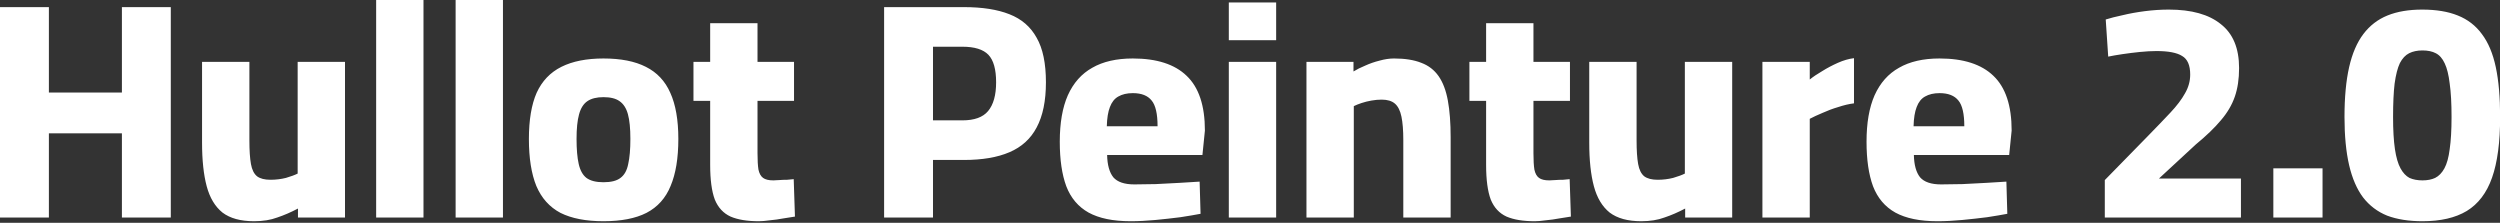 <svg width="202" height="18" viewBox="0 0 202 18" fill="none" xmlns="http://www.w3.org/2000/svg">
<rect x="0" y="0" width="202" height="18" fill="#333333" stroke="none"/>
<path d="M6.14673e-06 17.575V0.575H3.95V7.475H9.85V0.575H13.8V17.575H9.85V10.775H3.95V17.575H6.14673e-06ZM20.526 17.875C19.443 17.875 18.593 17.642 17.976 17.175C17.376 16.692 16.951 15.983 16.701 15.05C16.451 14.117 16.326 12.942 16.326 11.525V5H20.151V11.35C20.151 12.15 20.193 12.783 20.276 13.25C20.359 13.717 20.526 14.05 20.776 14.25C21.026 14.433 21.384 14.525 21.851 14.525C22.284 14.525 22.701 14.475 23.101 14.375C23.501 14.258 23.818 14.142 24.051 14.025V5H27.876V17.575H24.076V16.85C23.509 17.15 22.951 17.392 22.401 17.575C21.868 17.775 21.243 17.875 20.526 17.875ZM30.393 17.575V-4.90546e-05H34.218V17.575H30.393ZM36.814 17.575V-4.90546e-05H40.639V17.575H36.814ZM48.76 17.875C47.343 17.875 46.185 17.65 45.285 17.2C44.402 16.733 43.752 16.008 43.335 15.025C42.935 14.042 42.735 12.775 42.735 11.225C42.735 9.692 42.943 8.45 43.36 7.5C43.793 6.55 44.46 5.85 45.36 5.4C46.26 4.95 47.393 4.725 48.76 4.725C50.16 4.725 51.302 4.95 52.185 5.4C53.085 5.85 53.743 6.55 54.16 7.5C54.593 8.45 54.81 9.692 54.81 11.225C54.81 12.775 54.602 14.042 54.185 15.025C53.785 16.008 53.135 16.733 52.235 17.2C51.352 17.65 50.193 17.875 48.76 17.875ZM48.76 14.725C49.377 14.725 49.835 14.608 50.135 14.375C50.452 14.142 50.66 13.767 50.76 13.25C50.877 12.733 50.935 12.058 50.935 11.225C50.935 10.375 50.868 9.708 50.735 9.225C50.602 8.742 50.377 8.392 50.06 8.175C49.76 7.958 49.327 7.85 48.76 7.85C48.21 7.85 47.777 7.958 47.46 8.175C47.143 8.392 46.918 8.75 46.785 9.25C46.652 9.733 46.585 10.392 46.585 11.225C46.585 12.058 46.643 12.733 46.76 13.25C46.877 13.767 47.085 14.142 47.385 14.375C47.702 14.608 48.16 14.725 48.76 14.725ZM61.307 17.875C60.374 17.875 59.616 17.75 59.032 17.5C58.449 17.233 58.024 16.775 57.757 16.125C57.507 15.458 57.382 14.525 57.382 13.325V8.15H56.032V5H57.382V1.875H61.207V5H64.157V8.15H61.207V12.375C61.207 12.942 61.232 13.383 61.282 13.7C61.349 14.017 61.474 14.242 61.657 14.375C61.841 14.508 62.116 14.575 62.482 14.575C62.582 14.575 62.741 14.567 62.957 14.55C63.174 14.533 63.391 14.525 63.607 14.525C63.841 14.508 64.016 14.492 64.132 14.475L64.232 17.5C63.966 17.55 63.649 17.6 63.282 17.65C62.932 17.717 62.574 17.767 62.207 17.8C61.857 17.85 61.557 17.875 61.307 17.875ZM71.436 17.575V0.575H77.886C79.369 0.575 80.594 0.767 81.561 1.15C82.544 1.533 83.277 2.167 83.761 3.05C84.261 3.917 84.511 5.117 84.511 6.65C84.511 8.15 84.261 9.367 83.761 10.3C83.277 11.217 82.544 11.883 81.561 12.3C80.594 12.717 79.369 12.925 77.886 12.925H75.386V17.575H71.436ZM75.386 9.725H77.761C78.727 9.725 79.419 9.475 79.836 8.975C80.269 8.458 80.486 7.683 80.486 6.65C80.486 5.6 80.277 4.858 79.861 4.425C79.444 3.992 78.744 3.775 77.761 3.775H75.386V9.725ZM91.356 17.875C89.939 17.875 88.805 17.642 87.956 17.175C87.122 16.708 86.522 16 86.156 15.05C85.805 14.1 85.63 12.9 85.63 11.45C85.63 9.933 85.847 8.683 86.281 7.7C86.731 6.7 87.389 5.958 88.255 5.475C89.122 4.975 90.214 4.725 91.531 4.725C93.464 4.725 94.914 5.192 95.88 6.125C96.864 7.058 97.356 8.533 97.356 10.55L97.156 12.525H89.456C89.472 13.325 89.639 13.925 89.956 14.325C90.289 14.708 90.856 14.9 91.656 14.9C92.172 14.9 92.747 14.892 93.38 14.875C94.031 14.842 94.672 14.808 95.305 14.775C95.939 14.742 96.481 14.708 96.93 14.675L97.005 17.275C96.572 17.358 96.031 17.45 95.38 17.55C94.731 17.633 94.055 17.708 93.356 17.775C92.656 17.842 91.989 17.875 91.356 17.875ZM89.43 10.2H93.531C93.531 9.2 93.372 8.508 93.055 8.125C92.739 7.725 92.231 7.525 91.531 7.525C91.064 7.525 90.672 7.617 90.356 7.8C90.055 7.967 89.831 8.25 89.68 8.65C89.531 9.033 89.447 9.55 89.43 10.2ZM99.288 17.575V5H103.113V17.575H99.288ZM99.288 3.25V0.2H103.113V3.25H99.288ZM105.562 17.575V5H109.362V5.775C109.629 5.608 109.946 5.45 110.312 5.3C110.679 5.133 111.062 5 111.462 4.9C111.879 4.783 112.271 4.725 112.637 4.725C113.521 4.725 114.254 4.842 114.837 5.075C115.421 5.292 115.887 5.65 116.237 6.15C116.587 6.65 116.837 7.308 116.987 8.125C117.137 8.942 117.212 9.933 117.212 11.1V17.575H113.387V11.325C113.387 10.542 113.337 9.908 113.237 9.425C113.137 8.942 112.962 8.592 112.712 8.375C112.462 8.158 112.104 8.05 111.637 8.05C111.371 8.05 111.096 8.075 110.812 8.125C110.529 8.175 110.262 8.242 110.012 8.325C109.762 8.408 109.554 8.492 109.387 8.575V17.575H105.562ZM124.003 17.875C123.069 17.875 122.311 17.75 121.728 17.5C121.144 17.233 120.719 16.775 120.453 16.125C120.203 15.458 120.078 14.525 120.078 13.325V8.15H118.728V5H120.078V1.875H123.903V5H126.853V8.15H123.903V12.375C123.903 12.942 123.928 13.383 123.978 13.7C124.044 14.017 124.169 14.242 124.353 14.375C124.536 14.508 124.811 14.575 125.178 14.575C125.278 14.575 125.436 14.567 125.653 14.55C125.869 14.533 126.086 14.525 126.303 14.525C126.536 14.508 126.711 14.492 126.828 14.475L126.928 17.5C126.661 17.55 126.344 17.6 125.978 17.65C125.628 17.717 125.269 17.767 124.903 17.8C124.553 17.85 124.253 17.875 124.003 17.875ZM132.611 17.875C131.528 17.875 130.678 17.642 130.061 17.175C129.461 16.692 129.036 15.983 128.786 15.05C128.536 14.117 128.411 12.942 128.411 11.525V5H132.236V11.35C132.236 12.15 132.278 12.783 132.361 13.25C132.444 13.717 132.611 14.05 132.861 14.25C133.111 14.433 133.469 14.525 133.936 14.525C134.369 14.525 134.786 14.475 135.186 14.375C135.586 14.258 135.903 14.142 136.136 14.025V5H139.961V17.575H136.161V16.85C135.594 17.15 135.036 17.392 134.486 17.575C133.953 17.775 133.328 17.875 132.611 17.875ZM142.403 17.575V5H146.228V6.425C146.495 6.208 146.828 5.983 147.228 5.75C147.628 5.5 148.053 5.275 148.503 5.075C148.953 4.875 149.386 4.75 149.803 4.7V8.35C149.403 8.4 148.978 8.5 148.528 8.65C148.078 8.783 147.653 8.942 147.253 9.125C146.853 9.292 146.511 9.45 146.228 9.6V17.575H142.403ZM156.541 17.875C155.124 17.875 153.991 17.642 153.141 17.175C152.308 16.708 151.708 16 151.341 15.05C150.991 14.1 150.816 12.9 150.816 11.45C150.816 9.933 151.033 8.683 151.466 7.7C151.916 6.7 152.574 5.958 153.441 5.475C154.308 4.975 155.399 4.725 156.716 4.725C158.649 4.725 160.099 5.192 161.066 6.125C162.049 7.058 162.541 8.533 162.541 10.55L162.341 12.525H154.641C154.658 13.325 154.824 13.925 155.141 14.325C155.474 14.708 156.041 14.9 156.841 14.9C157.358 14.9 157.933 14.892 158.566 14.875C159.216 14.842 159.858 14.808 160.491 14.775C161.124 14.742 161.666 14.708 162.116 14.675L162.191 17.275C161.758 17.358 161.216 17.45 160.566 17.55C159.916 17.633 159.241 17.708 158.541 17.775C157.841 17.842 157.174 17.875 156.541 17.875ZM154.616 10.2H158.716C158.716 9.2 158.558 8.508 158.241 8.125C157.924 7.725 157.416 7.525 156.716 7.525C156.249 7.525 155.858 7.617 155.541 7.8C155.241 7.967 155.016 8.25 154.866 8.65C154.716 9.033 154.633 9.55 154.616 10.2ZM170.068 17.575V14.55L173.493 11.05C174.227 10.3 174.852 9.65 175.368 9.1C175.885 8.55 176.277 8.033 176.543 7.55C176.827 7.067 176.968 6.558 176.968 6.025C176.968 5.275 176.752 4.775 176.318 4.525C175.902 4.258 175.21 4.125 174.243 4.125C173.843 4.125 173.393 4.15 172.893 4.2C172.41 4.25 171.943 4.308 171.493 4.375C171.043 4.442 170.66 4.508 170.343 4.575L170.143 1.575C170.51 1.458 170.968 1.342 171.518 1.225C172.068 1.092 172.668 0.983 173.318 0.9C173.968 0.817 174.61 0.775 175.243 0.775C177.077 0.775 178.477 1.167 179.443 1.95C180.427 2.717 180.918 3.9 180.918 5.5C180.918 6.383 180.802 7.158 180.568 7.825C180.335 8.492 179.96 9.125 179.443 9.725C178.943 10.325 178.268 10.975 177.418 11.675L174.443 14.425H181.068V17.575H170.068ZM183.686 17.575V13.6H187.661V17.575H183.686ZM195.735 17.875C194.635 17.875 193.685 17.725 192.885 17.425C192.102 17.108 191.452 16.617 190.935 15.95C190.435 15.283 190.06 14.417 189.81 13.35C189.56 12.267 189.435 10.967 189.435 9.45C189.435 7.867 189.56 6.525 189.81 5.425C190.06 4.325 190.443 3.433 190.96 2.75C191.477 2.067 192.127 1.567 192.91 1.25C193.693 0.933 194.627 0.775 195.71 0.775C196.843 0.775 197.802 0.933 198.585 1.25C199.385 1.567 200.035 2.067 200.535 2.75C201.052 3.433 201.427 4.325 201.66 5.425C201.893 6.525 202.01 7.867 202.01 9.45C202.01 11.483 201.793 13.117 201.36 14.35C200.927 15.583 200.243 16.483 199.31 17.05C198.393 17.6 197.202 17.875 195.735 17.875ZM195.735 14.575C196.135 14.575 196.477 14.508 196.76 14.375C197.06 14.225 197.31 13.967 197.51 13.6C197.71 13.233 197.852 12.717 197.935 12.05C198.035 11.367 198.085 10.5 198.085 9.45C198.085 8.35 198.035 7.45 197.935 6.75C197.852 6.05 197.718 5.508 197.535 5.125C197.352 4.725 197.11 4.45 196.81 4.3C196.527 4.15 196.168 4.075 195.735 4.075C195.318 4.075 194.96 4.15 194.66 4.3C194.36 4.45 194.11 4.717 193.91 5.1C193.727 5.483 193.585 6.033 193.485 6.75C193.402 7.45 193.36 8.35 193.36 9.45C193.36 10.5 193.41 11.367 193.51 12.05C193.61 12.717 193.76 13.233 193.96 13.6C194.16 13.967 194.402 14.225 194.685 14.375C194.985 14.508 195.335 14.575 195.735 14.575Z" fill="white"/>
</svg>
